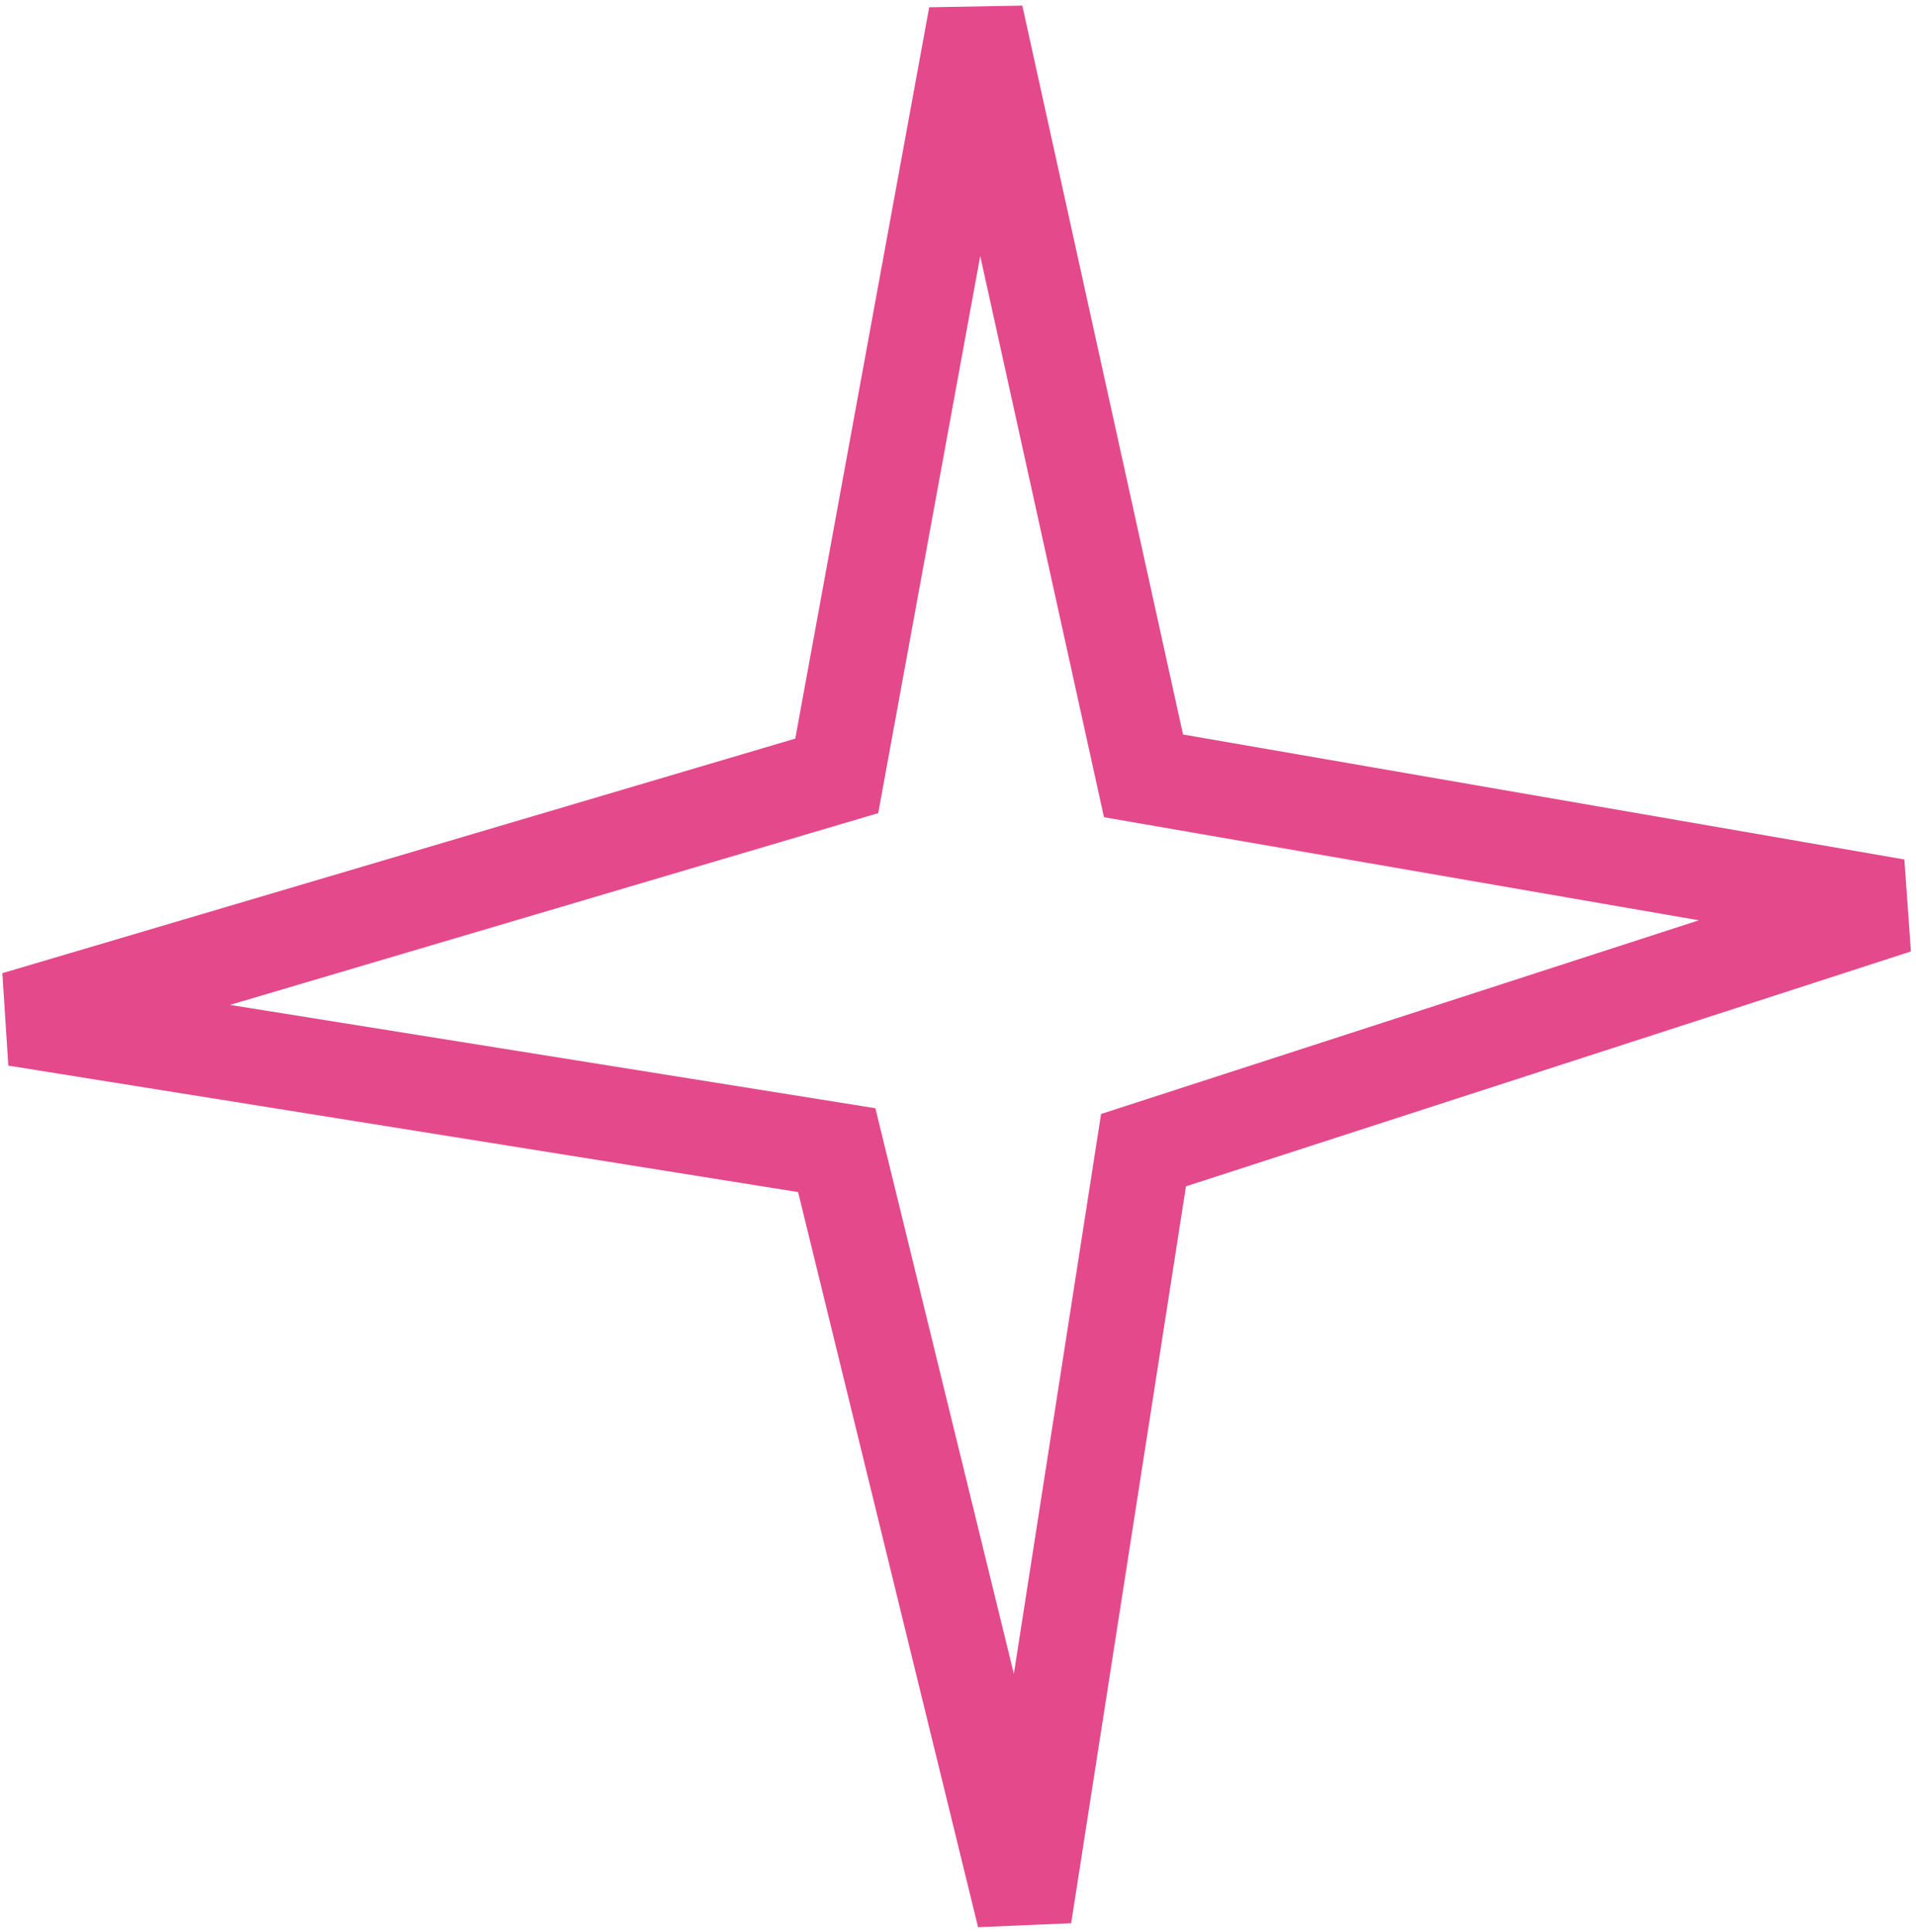 <?xml version="1.0" encoding="utf-8"?>
<svg xmlns="http://www.w3.org/2000/svg" fill="none" height="100%" overflow="visible" preserveAspectRatio="none" style="display: block;" viewBox="0 0 121 122" width="100%">
<path d="M72.216 49L61.632 1L52.842 49L1 64.338L52.842 72.639L64.682 121L72.216 72.639L119.753 57.236L72.216 49Z" id="path" stroke="#E4498B" stroke-width="6"/>
</svg>